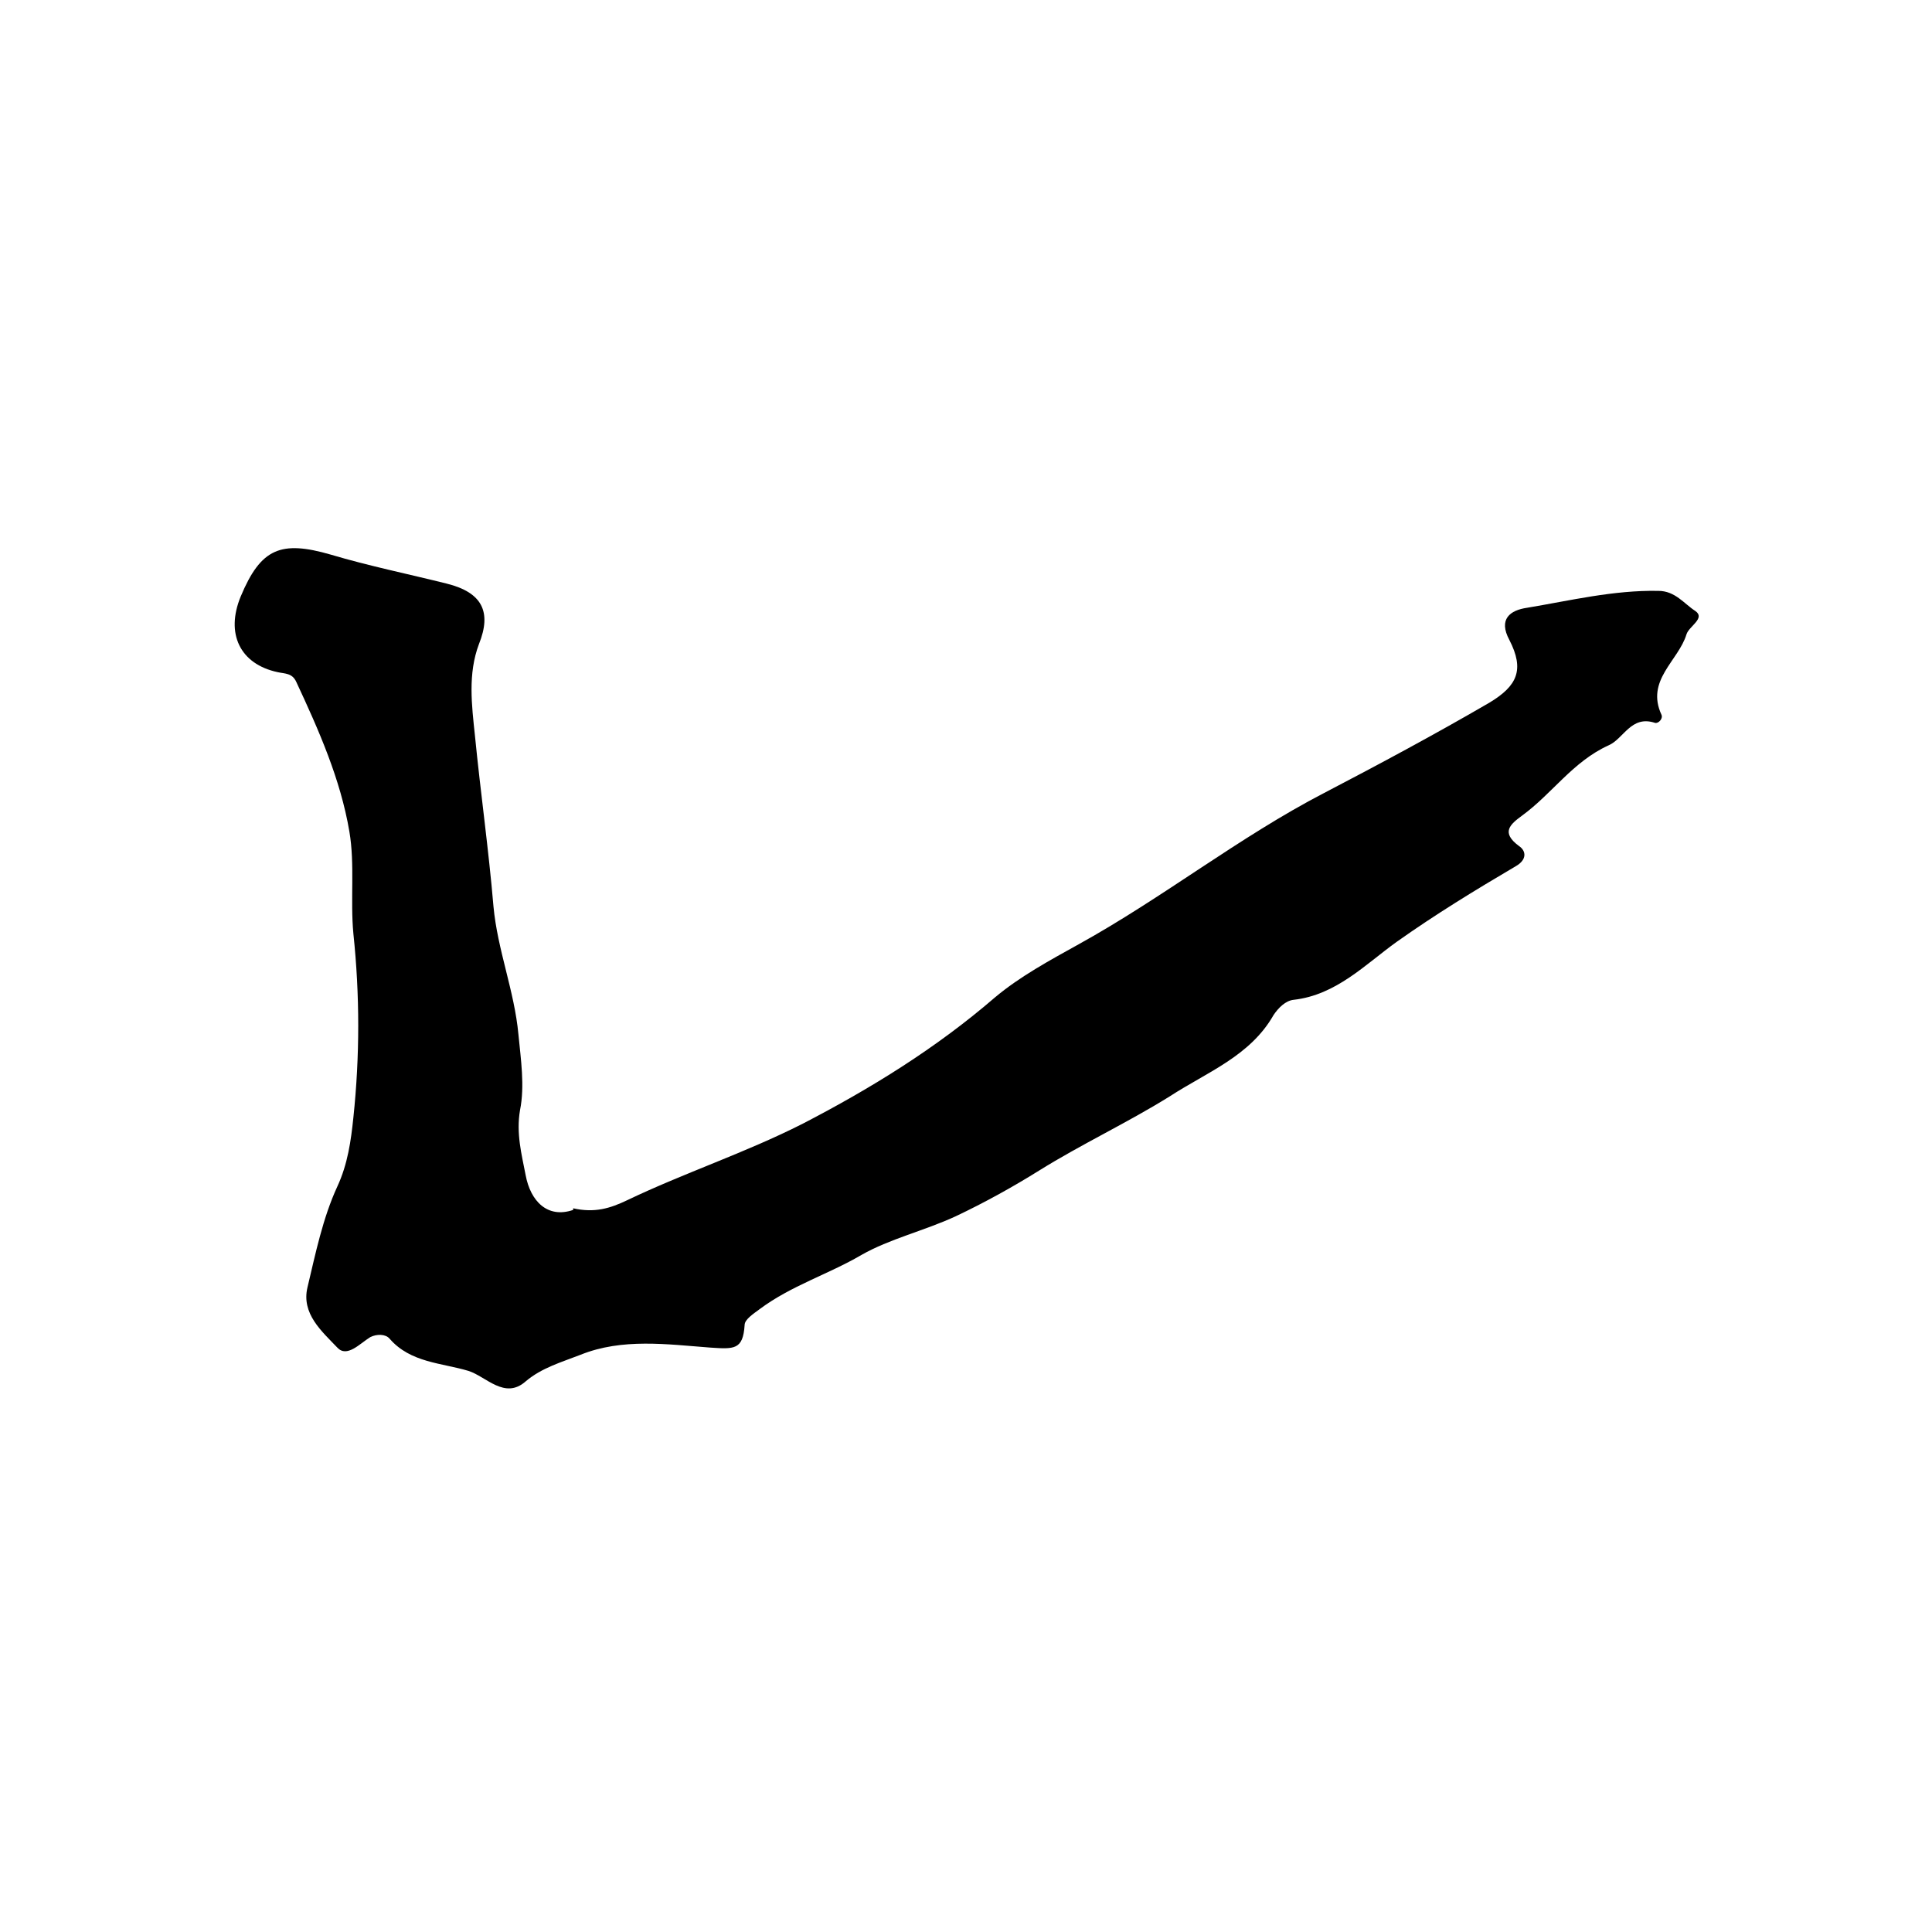 <?xml version="1.0" encoding="UTF-8"?><svg id="a" xmlns="http://www.w3.org/2000/svg" width="24" height="24" viewBox="0 0 24 24"><defs><style>.b{stroke-width:0px;}</style></defs><path class="b" d="M7.12,15.01c.27.06.46,0,.67-.1.71-.34,1.47-.59,2.18-.95.85-.44,1.66-.94,2.39-1.57.31-.26.68-.46,1.04-.66,1.05-.58,1.99-1.33,3.05-1.88.69-.36,1.38-.73,2.05-1.12.35-.21.44-.41.25-.78-.14-.26.01-.37.22-.4.54-.09,1.07-.22,1.63-.21.21,0,.32.16.46.25.13.09-.08.19-.11.29-.1.33-.51.57-.31,1,.02.05-.04.11-.08.1-.3-.1-.39.2-.58.28-.44.2-.7.6-1.07.87-.15.11-.27.21-.04.38.09.06.1.17-.04.25-.51.3-1,.6-1.48.94-.39.28-.75.66-1.28.72-.1.01-.19.1-.25.19-.29.51-.83.71-1.29,1.01-.53.33-1.09.59-1.62.92-.32.2-.68.4-1.04.57-.39.18-.82.28-1.17.48-.41.24-.87.38-1.26.67-.08.06-.19.13-.19.2-.02.31-.13.3-.43.28-.53-.04-1.09-.12-1.61.09-.23.09-.48.16-.68.33-.26.23-.49-.06-.71-.13-.33-.1-.72-.1-.98-.4-.05-.06-.16-.06-.24-.02-.13.08-.29.26-.41.13-.19-.2-.45-.42-.37-.75.1-.42.19-.86.37-1.25.13-.28.17-.57.2-.86.08-.76.08-1.52,0-2.28-.04-.42.02-.86-.05-1.27-.11-.65-.38-1.26-.66-1.86-.05-.11-.14-.1-.23-.12-.47-.1-.65-.48-.46-.94.25-.6.5-.7,1.12-.52.47.14.96.24,1.44.36.44.11.56.35.4.75-.14.37-.09.76-.05,1.14.07.71.17,1.41.23,2.12.05.54.26,1.05.31,1.59.03.31.08.64.02.94-.05.29.02.55.07.81.06.32.27.54.59.43Z"/></svg>